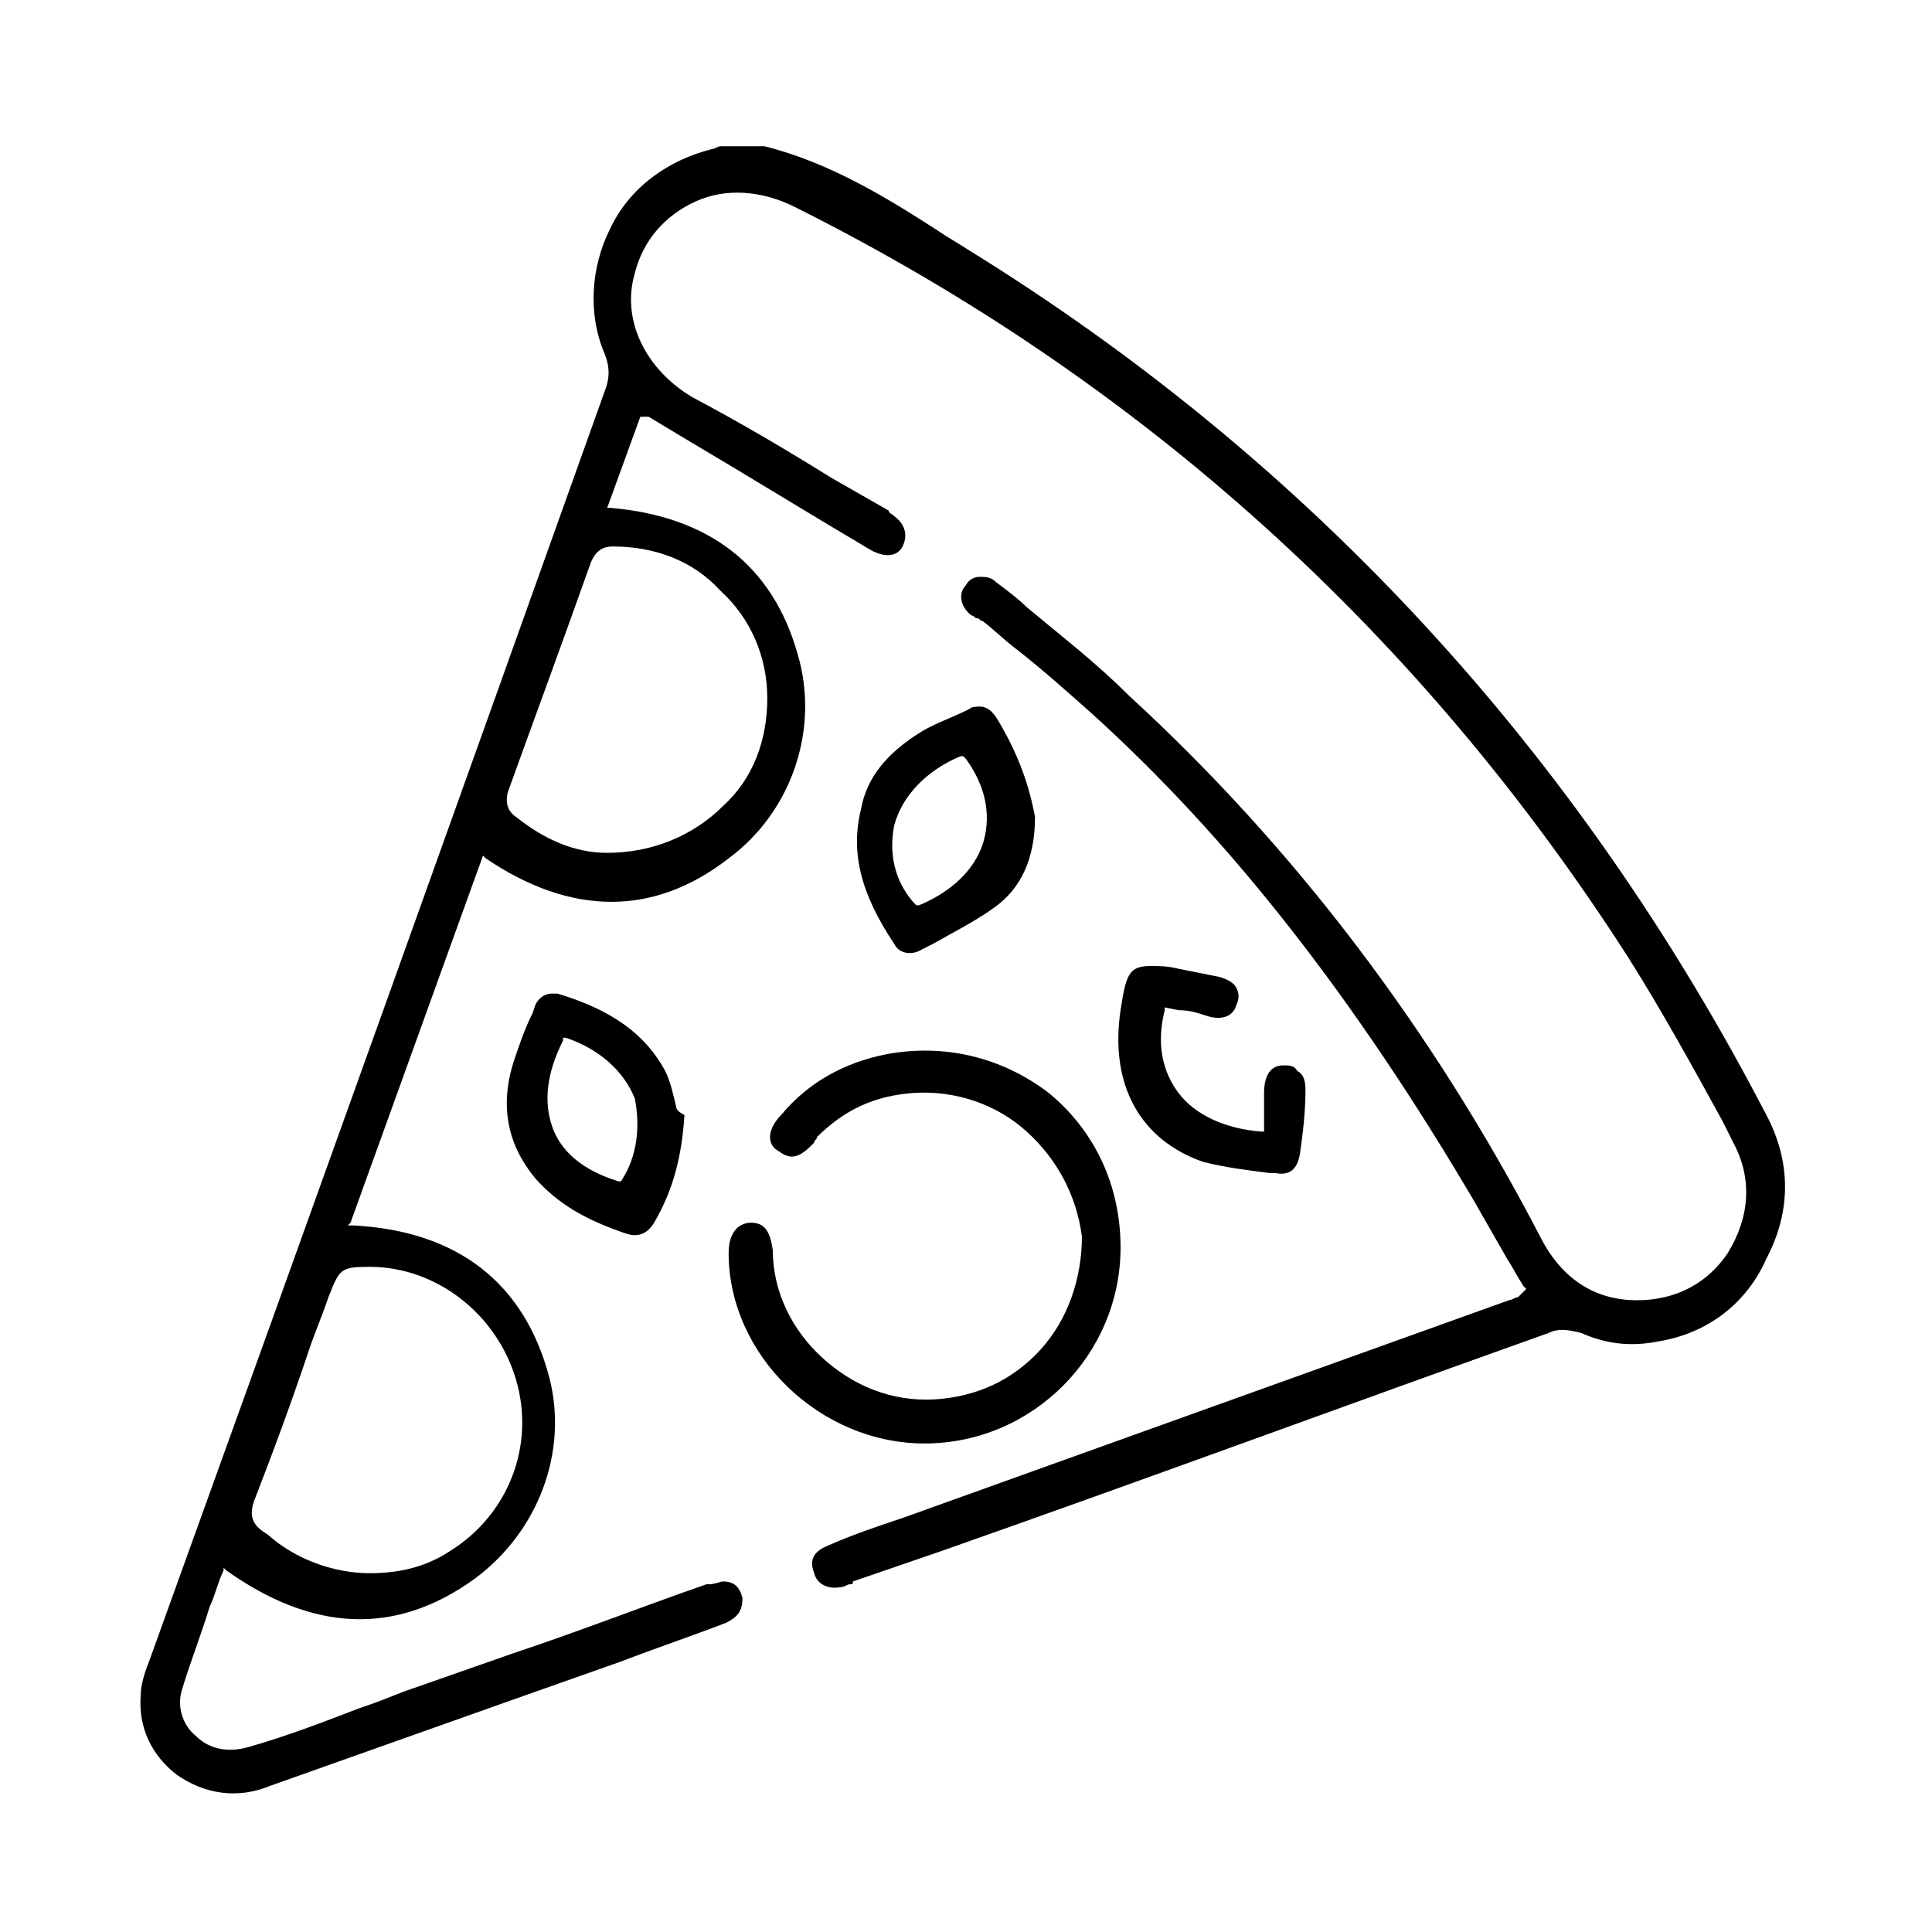 <?xml version="1.0" encoding="utf-8"?>
<!-- Generator: Adobe Illustrator 26.1.0, SVG Export Plug-In . SVG Version: 6.00 Build 0)  -->
<svg version="1.1" id="Layer_1" xmlns="http://www.w3.org/2000/svg" xmlns:xlink="http://www.w3.org/1999/xlink" x="0px" y="0px"
	 width="70px" height="70px" viewBox="0 0 70 70" style="enable-background:new 0 0 70 70;" xml:space="preserve">
<g>
	<path d="M64,40.4C57.2,27.3,47.5,16.7,35,9c-0.3-0.2-0.5-0.3-0.8-0.5c-2-1.3-4.1-2.6-6.5-3.2h-1.5c0,0-0.1,0-0.1,0
		c-0.1,0-0.2,0.1-0.3,0.1c-1.6,0.4-3,1.4-3.7,2.9c-0.7,1.4-0.8,3.1-0.2,4.5c0.2,0.5,0.2,0.9,0,1.4c-5,14-10.4,29.1-16.5,46
		c-0.2,0.5-0.3,0.9-0.3,1.2c-0.1,1.2,0.4,2.2,1.3,2.9c1,0.7,2.2,0.9,3.4,0.4c3.1-1.1,6.2-2.2,9.3-3.3l3.4-1.2
		c1.3-0.5,2.5-0.9,3.8-1.4c0.4-0.2,0.6-0.4,0.6-0.9c-0.1-0.4-0.3-0.6-0.7-0.6c-0.1,0-0.3,0.1-0.5,0.1l-0.1,0c-2.3,0.8-4.6,1.7-7,2.5
		l-4,1.4c-0.5,0.2-1,0.4-1.6,0.6c-1.3,0.5-2.6,1-4,1.4c-0.7,0.2-1.4,0.1-1.9-0.4c-0.5-0.4-0.7-1.1-0.5-1.7c0.3-1,0.7-2,1-3
		c0.2-0.4,0.3-0.9,0.5-1.3l0-0.1l0.1,0.1c3.1,2.2,6.1,2.4,9,0.3c2.3-1.7,3.4-4.6,2.7-7.3c-0.9-3.4-3.3-5.3-7.1-5.5l-0.2,0l0.1-0.1
		l4.8-13.3l0.1,0.1c3.1,2.1,6.1,2.1,8.8,0c2.3-1.7,3.3-4.7,2.5-7.4c-0.9-3.2-3.2-5-6.8-5.3l-0.1,0l1.2-3.3l0.1,0c0,0,0.1,0,0.1,0
		c0,0,0.1,0,0.1,0l1.5,0.9c2.2,1.3,4.3,2.6,6.5,3.9c0.5,0.3,1,0.3,1.2-0.1c0.2-0.4,0.1-0.8-0.3-1.1c-0.1-0.1-0.2-0.1-0.2-0.2
		l-2.1-1.2c-1.6-1-3.3-2-5-2.9c-1.7-1-2.6-2.8-2.1-4.5c0.3-1.2,1.1-2.1,2.2-2.6c1.1-0.5,2.4-0.4,3.6,0.2C41.4,13.8,51.5,23,59,34.7
		c1.2,1.9,2.3,3.9,3.4,5.9l0.4,0.8c0.7,1.3,0.6,2.7-0.2,4c-0.8,1.2-2.1,1.8-3.6,1.7c-1.4-0.1-2.5-0.9-3.2-2.3
		c-3.9-7.5-8.9-14.1-14.9-19.6C39.7,24,38.4,23,37.2,22c-0.3-0.3-0.7-0.6-1.1-0.9c-0.2-0.2-0.4-0.2-0.6-0.2c-0.2,0-0.4,0.1-0.5,0.3
		c-0.3,0.3-0.2,0.8,0.2,1.1c0.1,0,0.1,0.1,0.2,0.1c0.1,0,0.1,0.1,0.2,0.1c0.4,0.3,0.8,0.7,1.2,1c0.9,0.7,1.8,1.5,2.7,2.3
		c5.1,4.6,9.6,10.4,13.9,17.7c0.4,0.7,0.8,1.4,1.2,2.1c0.2,0.3,0.4,0.7,0.6,1l0.1,0.1L55,47c-0.1,0-0.2,0.1-0.3,0.1l-22,7.9
		c-0.9,0.3-1.8,0.6-2.7,1c-0.5,0.2-0.7,0.5-0.5,1c0.1,0.4,0.5,0.6,1,0.5c0.1,0,0.2-0.1,0.3-0.1c0.1,0,0.1,0,0.1-0.1l3.2-1.1
		c7.4-2.6,14.7-5.3,22-7.9c0.4-0.2,0.8-0.1,1.2,0c0.9,0.4,1.8,0.5,2.8,0.3c1.8-0.3,3.2-1.4,3.9-3C64.9,43.9,64.9,42.1,64,40.4z
		 M13.4,45.9c2.4,0,4.6,1.7,5.3,4.1c0.7,2.4-0.3,4.9-2.4,6.2c-0.9,0.6-1.9,0.8-2.9,0.8c-1.3,0-2.7-0.5-3.7-1.4
		C9.2,55.3,9,55,9.2,54.4c0.7-1.8,1.4-3.7,2-5.5c0.2-0.6,0.5-1.3,0.7-1.9C12.3,46,12.3,45.9,13.4,45.9z M22.2,19.8
		c1.5,0,2.9,0.5,3.9,1.6c1.1,1,1.7,2.4,1.7,3.9c0,1.5-0.5,2.9-1.6,3.9c-1.1,1.1-2.6,1.7-4.2,1.7c0,0,0,0,0,0c-1.2,0-2.3-0.5-3.3-1.3
		c-0.3-0.2-0.4-0.5-0.3-0.9c0.9-2.5,1.9-5.2,3-8.3C21.6,19.9,21.9,19.8,22.2,19.8z"/>
	<g>
		<path d="M40.6,45.2c0,3.9-3.2,7.1-7.1,7.1h0c-3.8,0-7.1-3.2-7.1-6.9c0-0.4,0.1-0.7,0.3-0.9c0.1-0.1,0.3-0.2,0.5-0.2
			c0.5,0,0.7,0.3,0.8,1c0,1.5,0.7,2.9,1.8,3.9c1.1,1,2.5,1.6,4.1,1.5c1.5-0.1,2.8-0.7,3.8-1.8c1-1.1,1.5-2.6,1.5-4.1
			C39,43.3,38.3,42,37.2,41c-1.1-1-2.6-1.5-4.1-1.4c-1.4,0.1-2.5,0.6-3.5,1.6c0,0.1-0.1,0.1-0.1,0.2l-0.1,0.1
			c-0.5,0.5-0.8,0.5-1.2,0.2c-0.2-0.1-0.3-0.3-0.3-0.5c0-0.2,0.1-0.5,0.4-0.8c1-1.2,2.3-1.9,3.8-2.2c2.1-0.4,4.2,0.1,5.9,1.4
			C39.7,41,40.6,43,40.6,45.2z"/>
	</g>
	<g>
		<path d="M36.1,26c-0.2-0.3-0.4-0.4-0.6-0.4c-0.1,0-0.3,0-0.4,0.1c-0.6,0.3-1.2,0.5-1.7,0.8c-1.3,0.8-2,1.7-2.2,2.8
			c-0.4,1.6,0,3.1,1.2,4.9c0.2,0.4,0.7,0.4,1,0.2l0.4-0.2c0.7-0.4,1.5-0.8,2.2-1.3c1-0.7,1.5-1.8,1.5-3.3
			C37.3,28.5,36.9,27.3,36.1,26z M35.6,30.6c-0.3,0.9-1.1,1.7-2.3,2.2l-0.1,0l-0.1-0.1c-0.7-0.8-0.9-1.8-0.7-2.8
			c0.3-1.1,1.2-2,2.4-2.5l0.1,0l0.1,0.1C35.8,28.6,35.9,29.7,35.6,30.6z"/>
	</g>
	<g>
		<path d="M24.5,40.1c-0.1-0.4-0.2-0.9-0.4-1.3c-0.7-1.3-1.9-2.2-3.9-2.8c-0.1,0-0.2,0-0.2,0c-0.3,0-0.5,0.2-0.6,0.4l-0.1,0.3
			c-0.3,0.6-0.5,1.2-0.7,1.8c-0.5,1.6-0.2,3,0.8,4.2c0.8,0.9,1.8,1.5,3.3,2c0.3,0.1,0.7,0.1,1-0.4c0.7-1.2,1-2.4,1.1-3.9
			C24.6,40.3,24.5,40.2,24.5,40.1z M22.5,42.8L22.5,42.8l-0.1,0c-1.3-0.4-2.1-1.1-2.4-2c-0.3-0.9-0.2-1.9,0.4-3.1l0-0.1l0.1,0
			c1.2,0.4,2.1,1.2,2.5,2.2C23.2,40.8,23.1,41.9,22.5,42.8z"/>
	</g>
	<g>
		<path d="M47.3,39.5c0,0.8-0.1,1.6-0.2,2.3c-0.1,0.6-0.4,0.8-0.9,0.7l-0.2,0c-0.8-0.1-1.6-0.2-2.4-0.4c-2.3-0.8-3.4-2.8-3-5.5
			c0.2-1.3,0.3-1.6,1.1-1.6c0.3,0,0.6,0,1,0.1c0.5,0.1,1,0.2,1.5,0.3c0.3,0.1,0.5,0.2,0.6,0.4c0.1,0.2,0.1,0.4,0,0.6
			c-0.1,0.4-0.5,0.6-1.1,0.4c-0.3-0.1-0.6-0.2-1-0.2l-0.5-0.1l0,0.1c-0.3,1.2-0.1,2.2,0.5,3c0.6,0.8,1.7,1.3,3,1.4h0.1v-0.5
			c0-0.3,0-0.6,0-0.9c0-0.4,0.1-1,0.7-1c0.2,0,0.4,0,0.5,0.2C47.2,38.9,47.3,39.1,47.3,39.5z"/>
	</g>
</g>
</svg>
